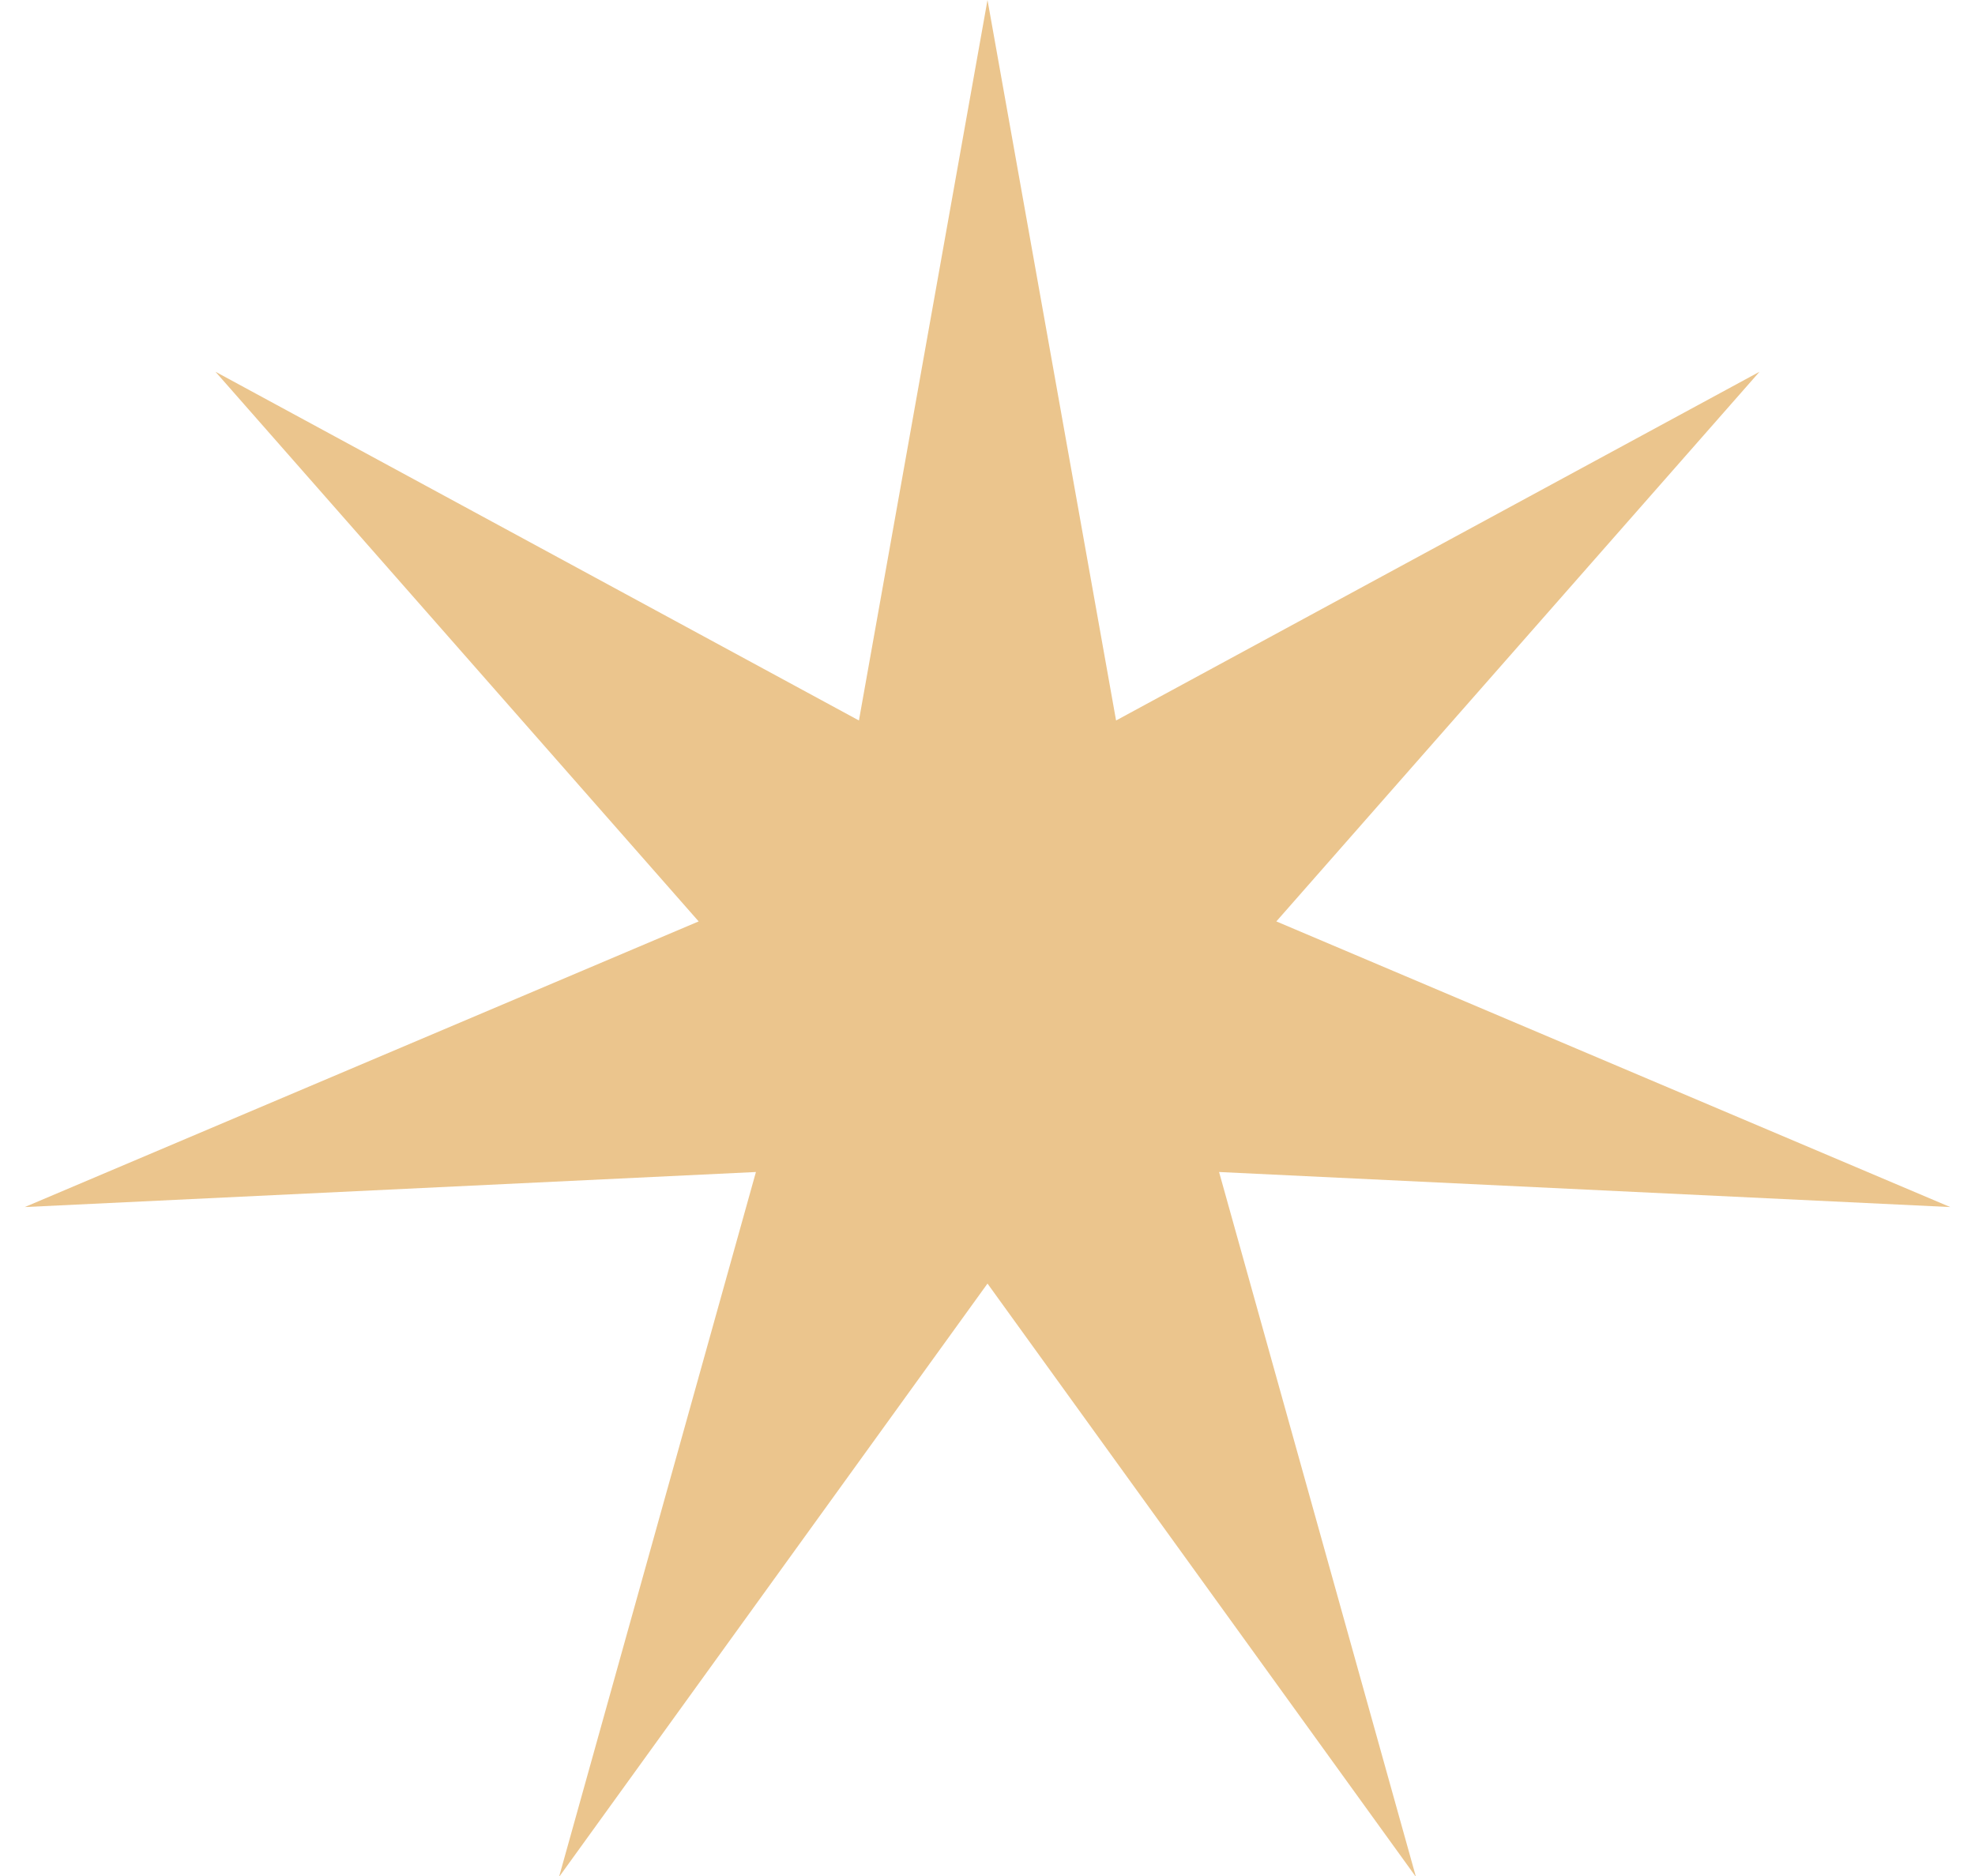 <?xml version="1.0" encoding="UTF-8"?> <svg xmlns="http://www.w3.org/2000/svg" width="20" height="19" viewBox="0 0 20 19" fill="none"><path d="M10 0L11.302 7.297L17.818 3.765L12.925 9.332L19.749 12.225L12.345 11.87L14.339 19.01L10 13L5.661 19.01L7.655 11.87L0.251 12.225L7.075 9.332L2.182 3.765L8.698 7.297L10 0Z" fill="#EBC58D"></path></svg> 